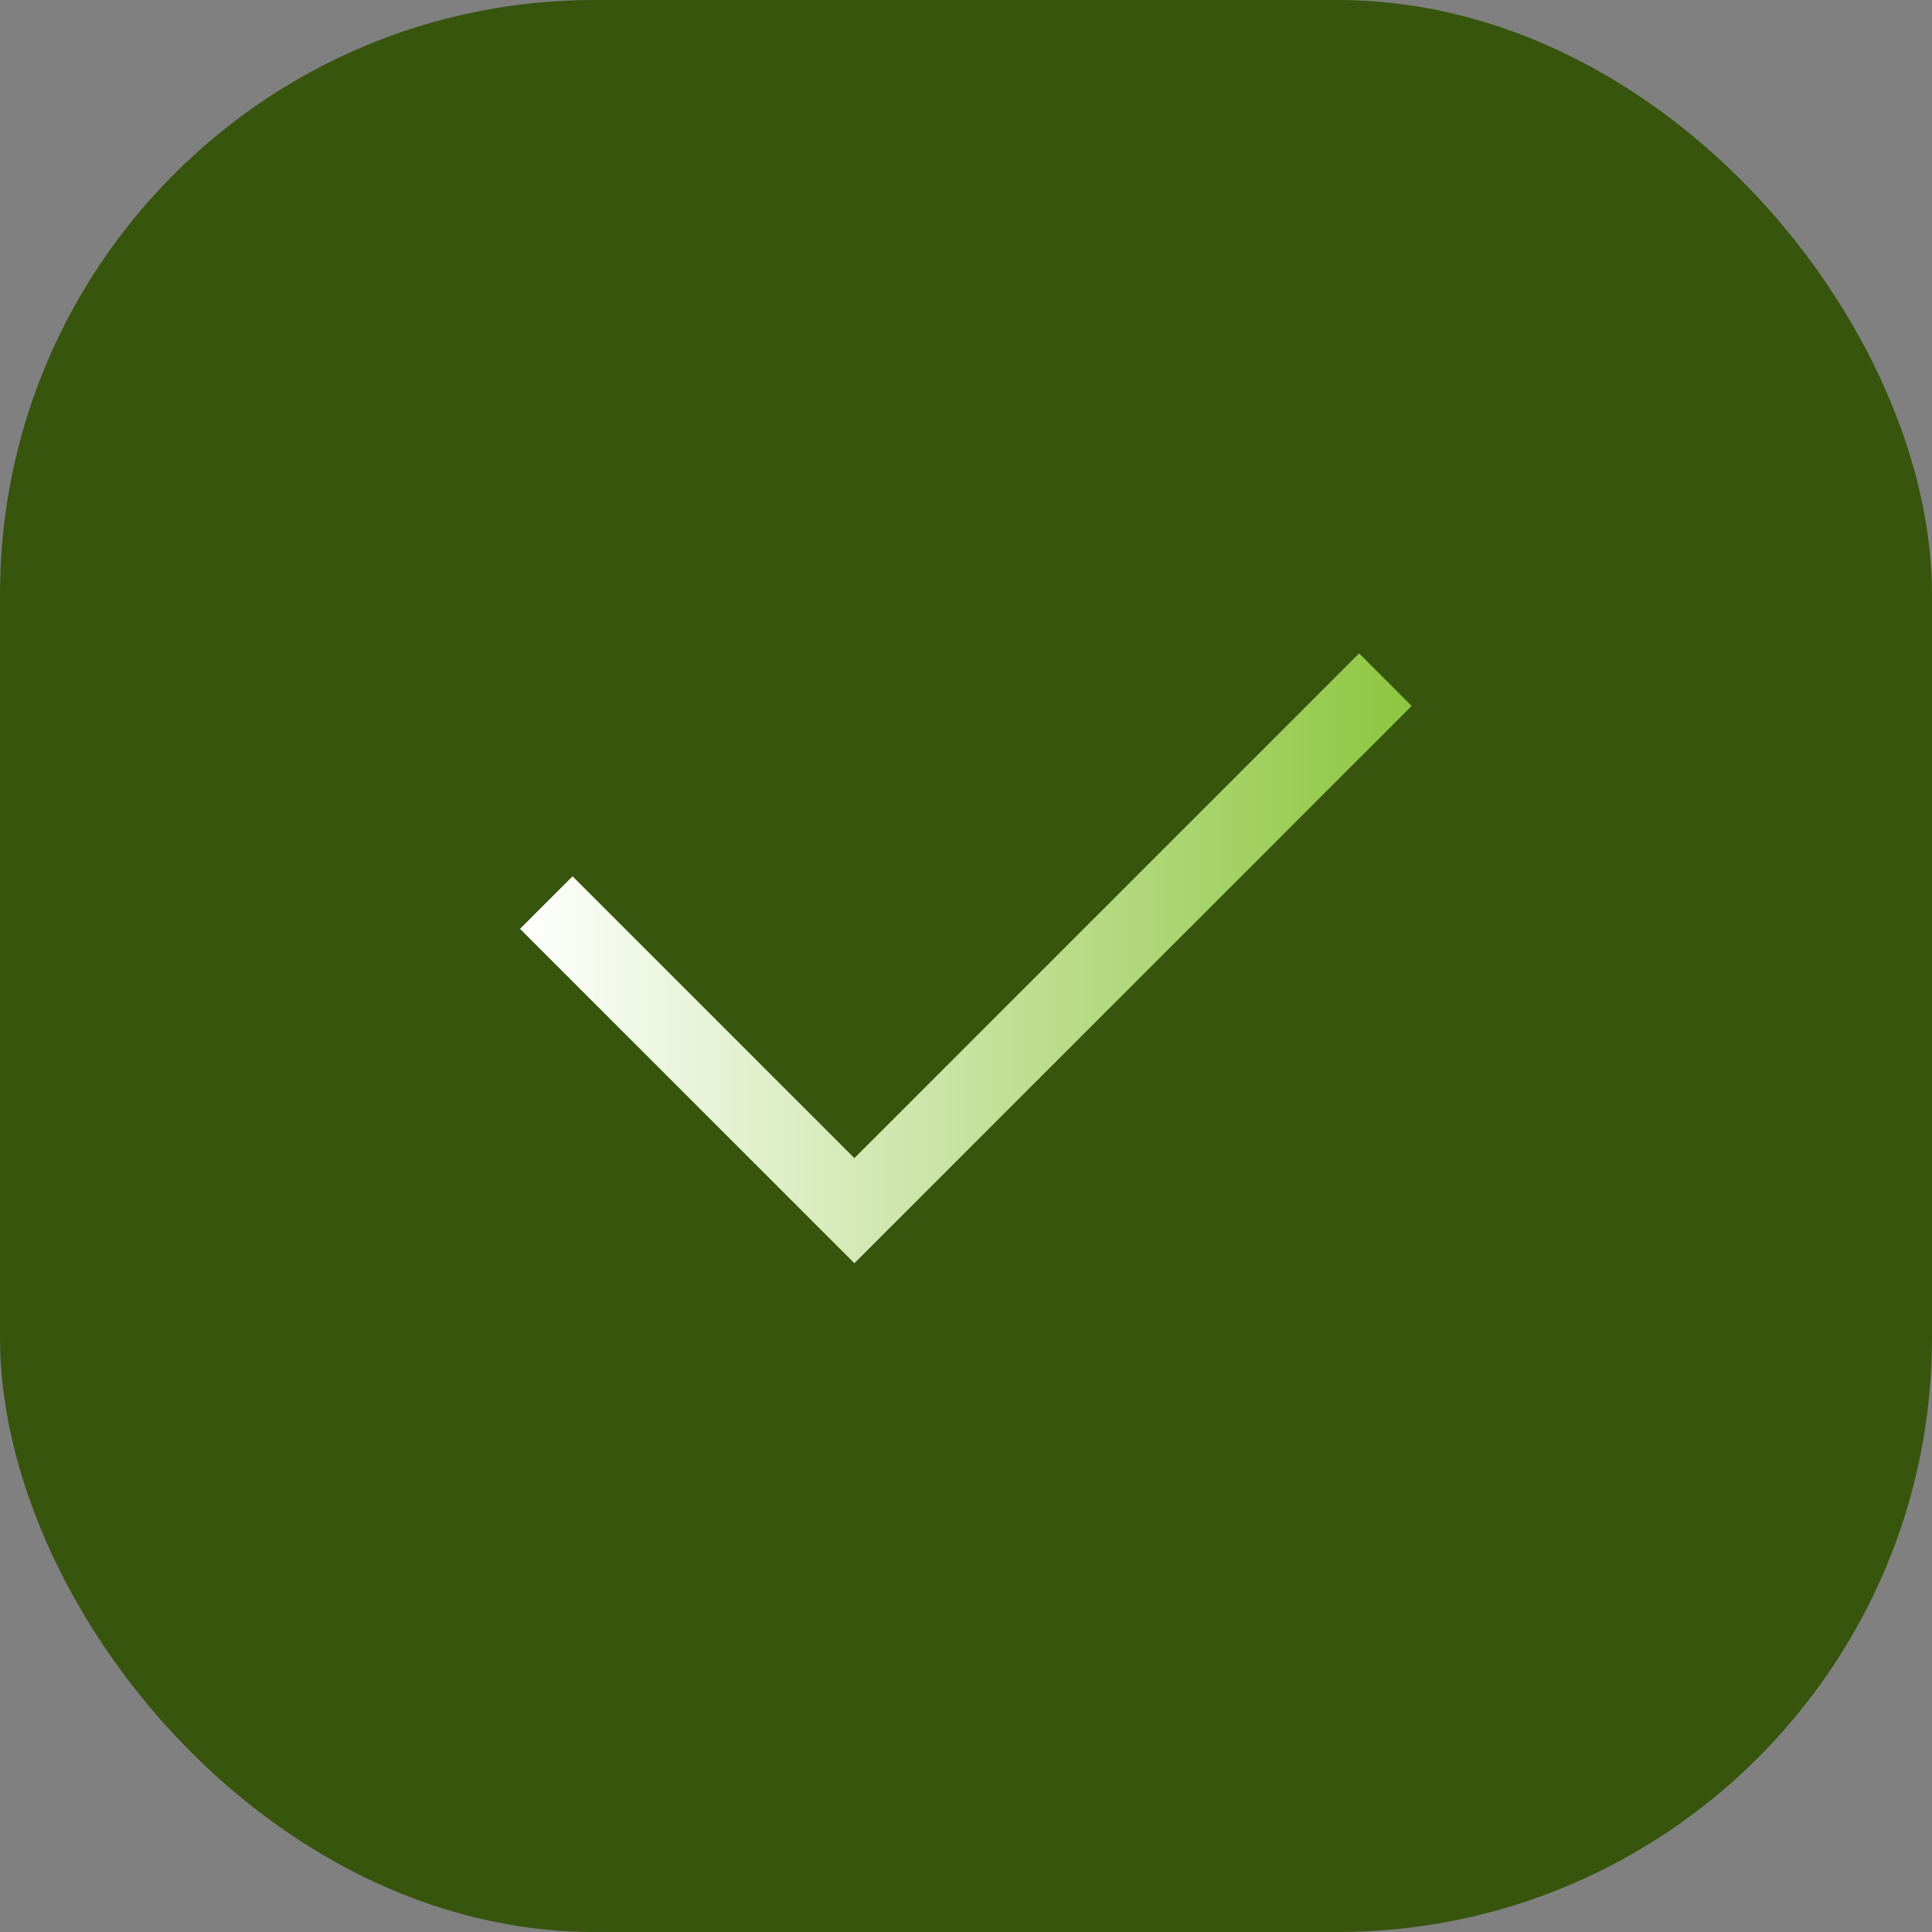 <svg width="31" height="31" viewBox="0 0 31 31" fill="none" xmlns="http://www.w3.org/2000/svg">
<rect x="0" y="0" width="31" height="31" fill="#808080" stroke="none"/>
<rect width="31" height="31" rx="9.538" fill="#37550D"/>
<g clip-path="url(#clip0_367_8106)">
<path d="M13.709 20.269L8.344 14.904L9.187 14.061L13.709 18.583L21.808 10.484L22.651 11.327L13.709 20.269Z" fill="url(#paint0_linear_367_8106)"/>
</g>
<defs>
<linearGradient id="paint0_linear_367_8106" x1="8.344" y1="15.377" x2="22.651" y2="15.377" gradientUnits="userSpaceOnUse">
<stop stop-color="white"/>
<stop offset="1" stop-color="#8DC63F"/>
</linearGradient>
<clipPath id="clip0_367_8106">
<rect width="19.077" height="19.077" fill="white" transform="translate(5.961 5.961)"/>
</clipPath>
</defs>
</svg>
